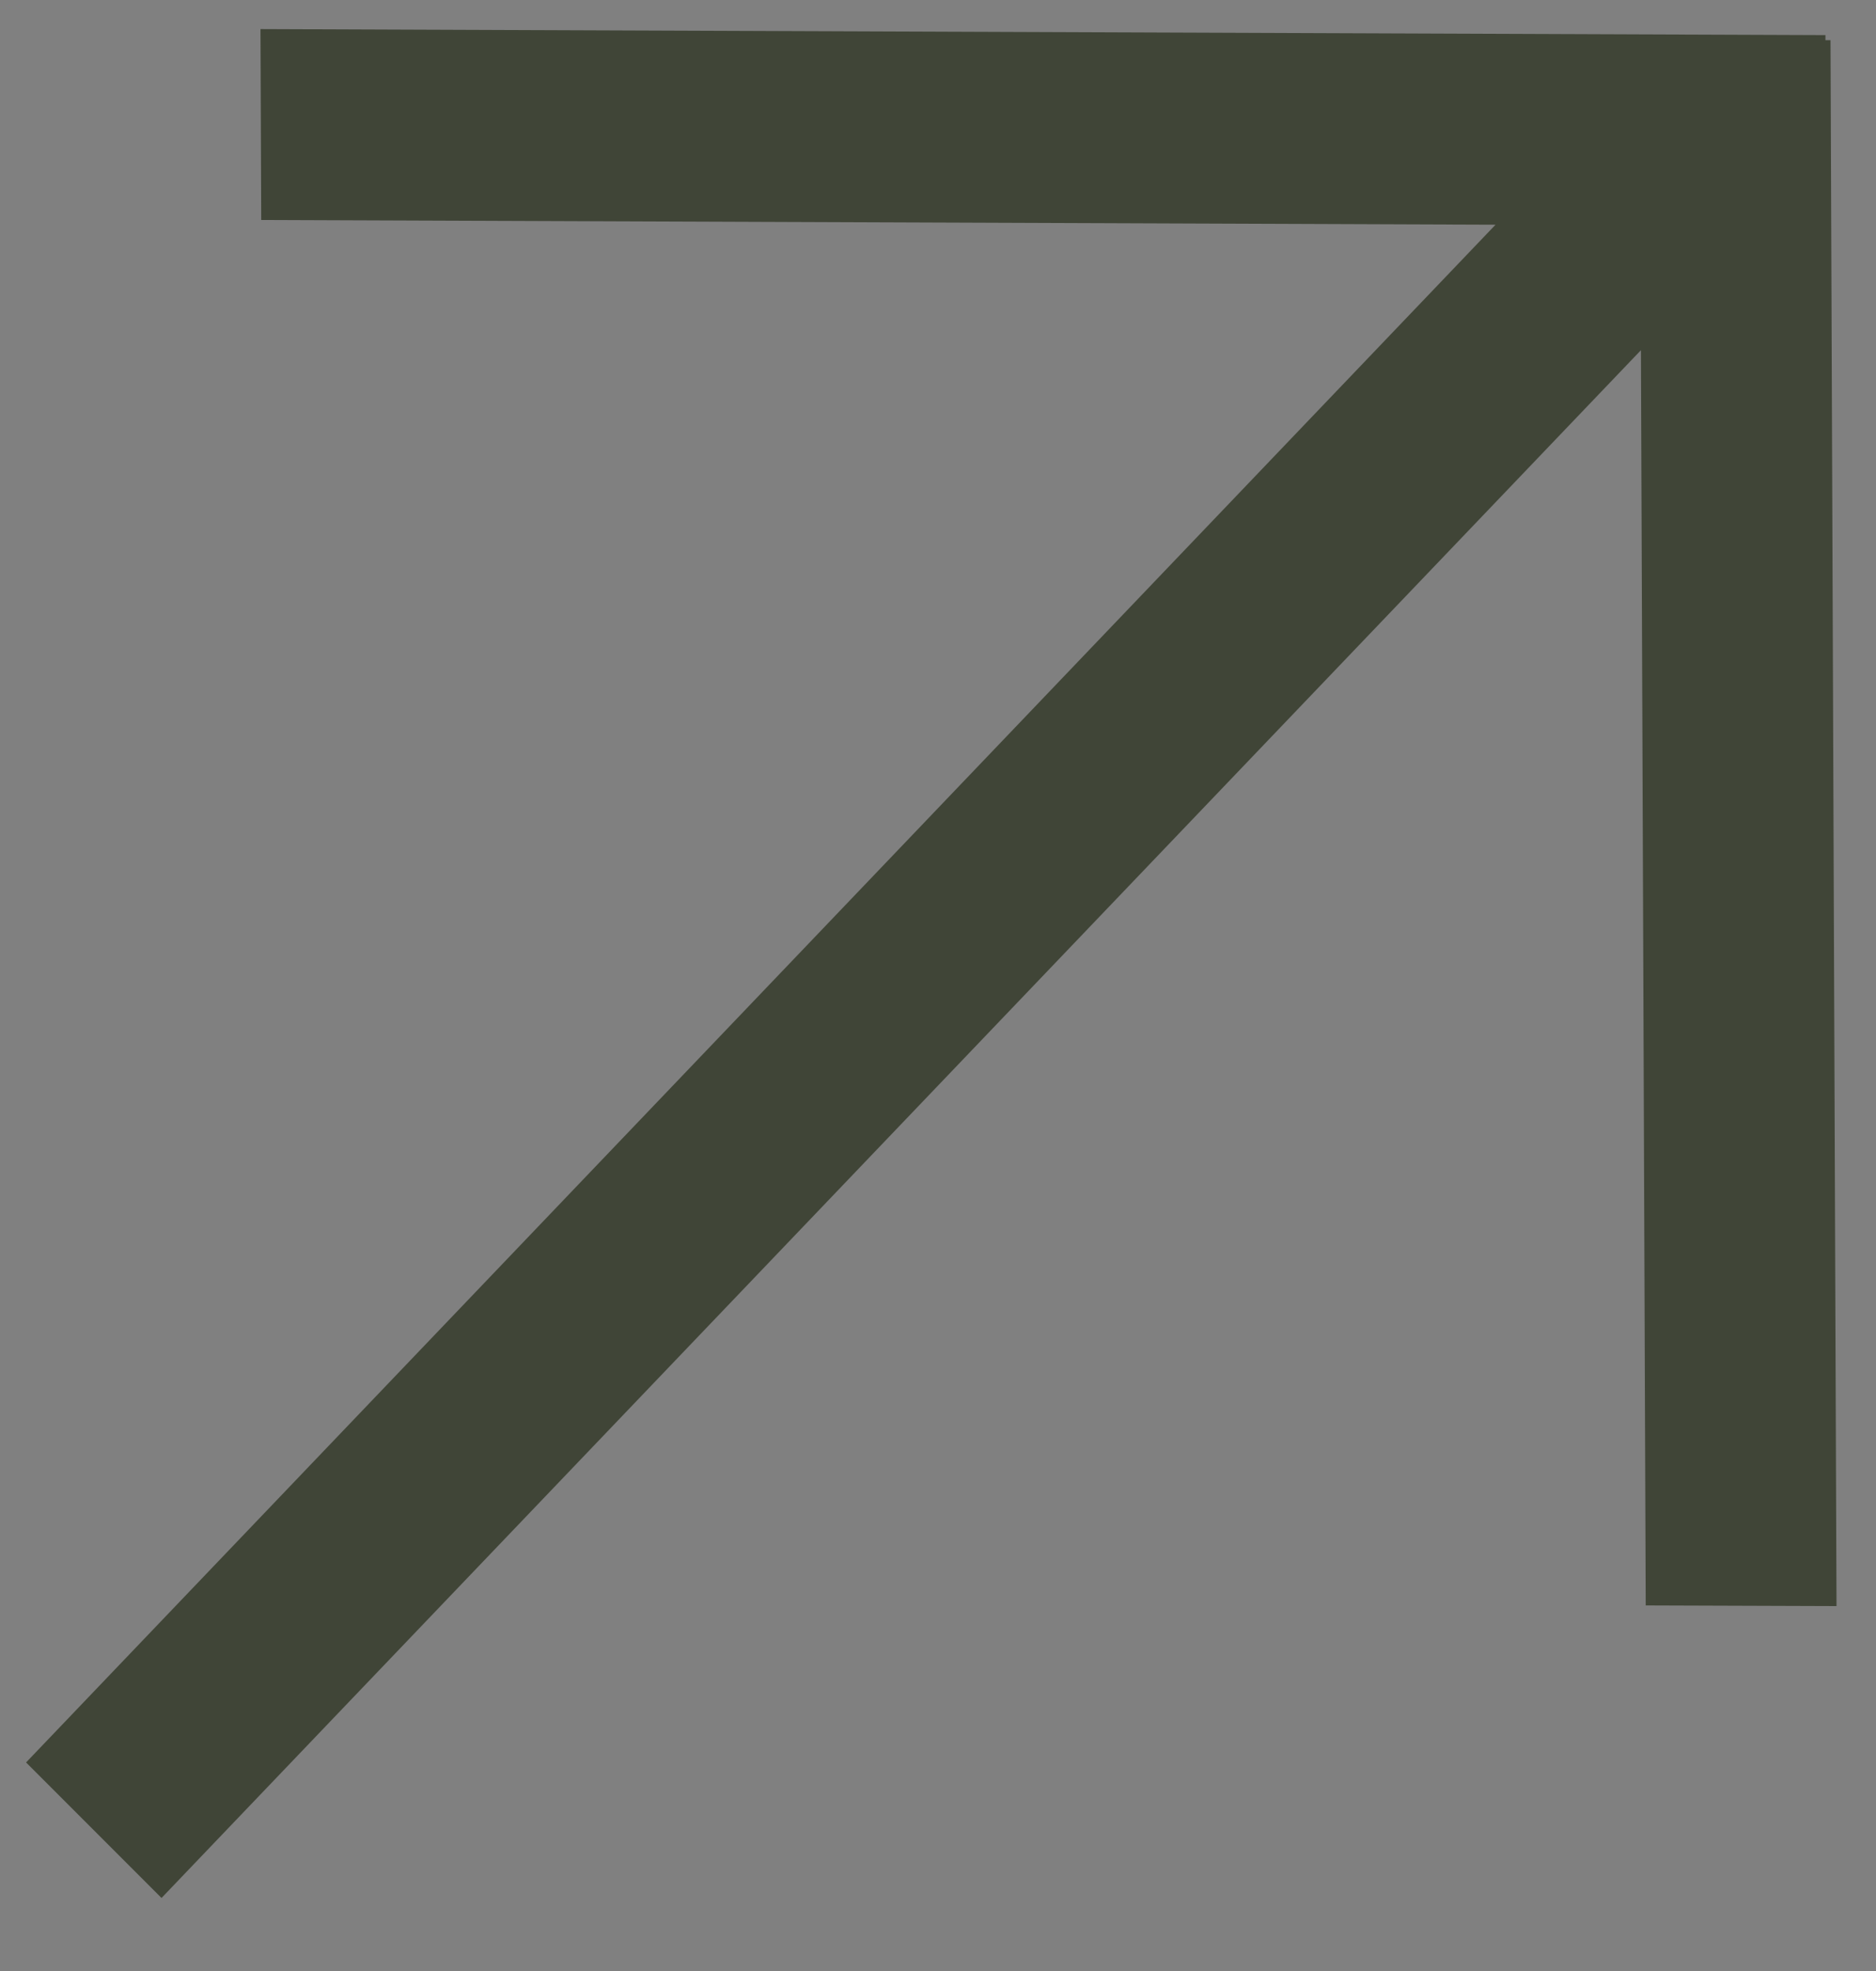 <?xml version="1.0" encoding="UTF-8"?> <svg xmlns="http://www.w3.org/2000/svg" width="20" height="21" viewBox="0 0 20 21" fill="none"><rect x="0" y="0" width="20" height="21" fill="#808080" stroke="none"/> <path d="M2.781 1.327L19.465 1.391Z" fill="white"></path> <path d="M18.562 17.108L18.499 0.425Z" fill="white"></path> <path fill-rule="evenodd" clip-rule="evenodd" d="M17.494 3.731L1.722 20.222L0.278 18.778L15.944 2.394L2.785 2.344L2.777 0.31L19.461 0.374L19.461 0.428L19.515 0.428L19.579 17.112L17.545 17.105L17.494 3.731Z" fill="#404537"></path> </svg> 